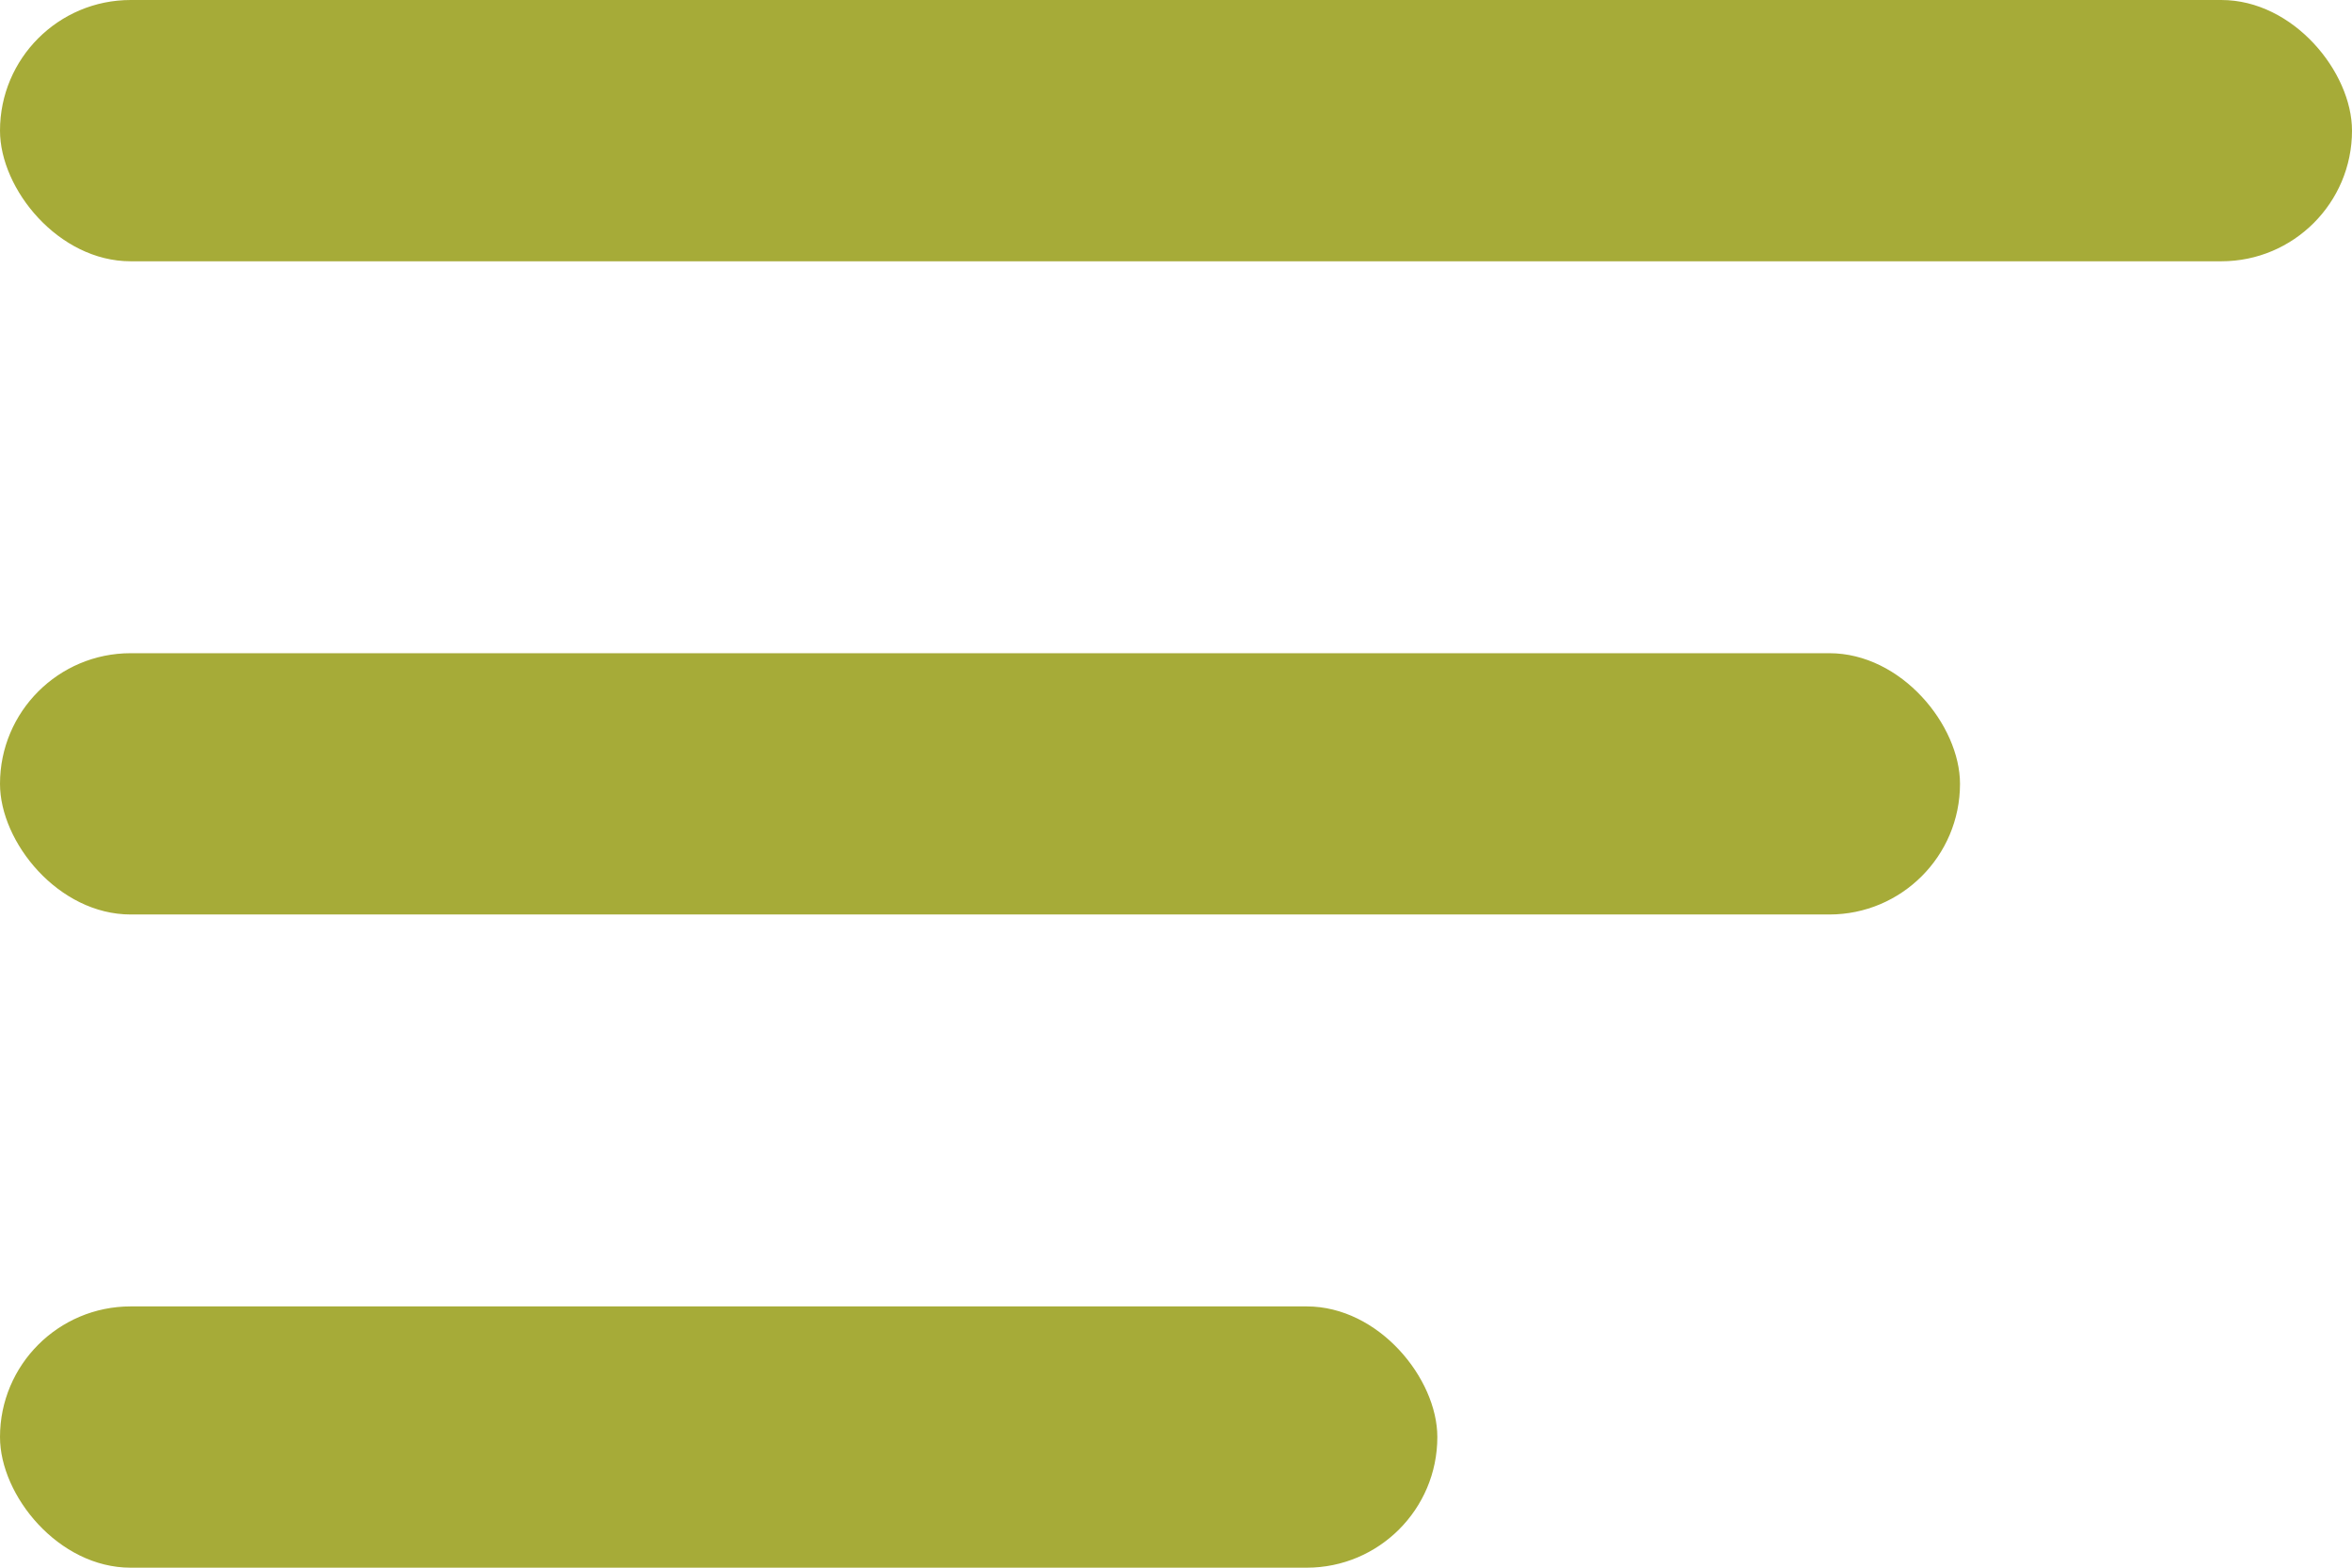 <svg width="18" height="12" viewBox="0 0 18 12" fill="none" xmlns="http://www.w3.org/2000/svg">
<rect width="18" height="2" rx="1" fill="#A6AB38"/>
<rect y="5" width="15" height="2" rx="1" fill="#A6AB38"/>
<rect y="10" width="11" height="2" rx="1" fill="#A6AB38"/>
</svg>
